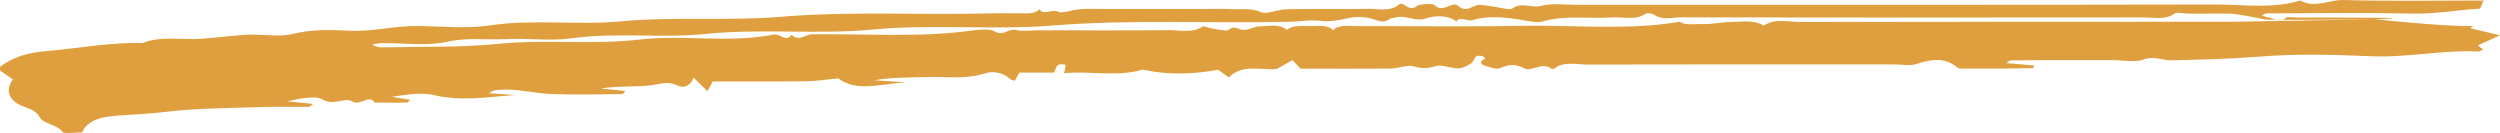 <svg xmlns='http://www.w3.org/2000/svg' width='282' height='15' fill='none'><path fill='#e09f3e' fill-rule='evenodd' d='M267.969 2.18c13.232 1.358 11.07.341 10.716 1.01l3.315.794-2.502 1.14c.158.117.379.283.601.45-.163.077-.349.244-.515.236-4.099-.199-8.062.718-12.194.533-4.145-.185-8.371-.29-12.475.037-3.343.264-6.657.346-9.997.425-1.03.024-1.871-.543-3.123-.09-.937.34-2.393.068-3.619.068h-4.041c-1.226 0-2.45-.003-3.675.001-1.22.002-2.441.008-3.661.026-.089.001-.174.106-.484.309 1.15.097 2.121.178 3.092.258l-.014.305c-1.278.02-2.556.05-3.833.059-1.347.01-2.694.006-4.042-.001-.229-.001-.57.007-.67-.08-1.356-1.19-2.885-1.043-4.691-.434-.678.228-1.686.037-2.543.037-11.514 0-23.029-.012-34.541.018-1.254.003-2.702-.4-3.748.458-.048.038-.297.039-.349 0-1.034-.795-2.212.391-3.034-.03-1.062-.54-1.776-.447-2.777-.003-.304.137-1.102-.107-1.6-.273-.695-.232-.651-.554-.006-.836-.127-.098-.23-.252-.386-.282-.213-.04-.597-.04-.677.042-.241.245-.272.6-.567.793-.392.258-.954.555-1.448.559-.849.007-1.895-.455-2.51-.257-.988.318-1.608.278-2.586.017-.668-.177-1.656.25-2.505.26-3.419.036-6.841.014-10.181.014-.337-.357-.621-.66-.906-.96l-1.771.987c-1.43.236-3.91-.655-5.404.968l-1.209-.87c-2.906.53-5.718.607-8.525-.02-2.904.875-5.913.112-8.847.412.063-.442.217-.943.125-.962-1.143-.251-.959.43-1.28.888h-3.893l-.518.921c-.171-.055-.408-.082-.497-.172-.698-.696-1.891-.981-2.833-.67-2.207.73-4.477.343-6.71.425-1.924.07-3.858.014-5.825.362l3.534.233c-2.693.154-5.556 1.147-7.57-.448-1.414.133-2.543.32-3.678.333-3.525.04-7.052.015-10.505.015l-.586 1.103-1.562-1.538c-.25.66-.83 1.343-1.88.87-1.113-.499-1.749-.156-2.767-.023-1.86.242-3.848.069-5.839.38.913.093 1.825.186 2.785.286-.152.156-.252.35-.355.35-2.694.017-5.397.096-8.083-.013-1.982-.08-3.894-.66-5.943-.452-.333.035-.66.097-.994.369l2.95.201c-3.074.207-6.084.755-9.181.005-1.371-.332-3.086-.056-4.74.2l2.05.328c-.12.126-.215.322-.317.323-1.222.016-2.443.003-3.664-.002-.657-1.013-1.638.492-2.635-.174-.65-.433-2.002.584-3.315-.205-.716-.428-2.526-.076-3.894.235l2.894.296c-.214.154-.344.33-.48.332-1.836.018-3.677-.04-5.51.023-3.576.123-7.205.113-10.698.548-1.883.235-3.73.283-5.592.431-1.599.126-3.157.494-3.781 1.877-.638 0-2.054.164-2.18-.029-.546-.844-2.205-.932-2.577-1.658-.35-.686-.927-.897-1.797-1.216-1.753-.644-2.13-1.876-1.244-3.076L.003 7.952c.022-.173-.054-.382.073-.475C1.449 6.46 3.059 5.937 5.253 5.76c3.595-.291 7.11-1.01 10.793-.898 2.111-.842 4.45-.332 6.677-.489 1.741-.122 3.465-.374 5.21-.455 1.704-.08 3.605.285 5.1-.09 2.151-.537 4.26-.469 6.346-.365 2.682.134 5.155-.574 7.784-.532 2.694.04 5.501.327 8.061-.06 4.94-.744 9.911-.003 14.775-.46 6.03-.569 12.117-.017 18.062-.515 8.008-.673 15.985-.162 23.965-.395.977-.028 1.959.004 2.939-.005.825-.007 1.73.143 2.282-.457.437.758 1.384-.076 2.148.29.468.223 1.633-.24 2.501-.297.97-.063 1.957-.015 2.937-.015h11.023c.98 0 1.967-.046 2.939.012 1.148.07 2.285-.183 3.475.349.573.256 1.905-.323 2.899-.341 3.06-.054 6.125.015 9.185-.038 1.139-.019 2.42.349 3.392-.452.636-.526 1.112.918 2.075.131.304-.248 1.831-.29 1.994-.11.926 1.008 1.973-.523 2.678.098 1.001.88 1.622-.155 2.428-.122.456.019.906.111 1.359.169.792.102 2.051.455 2.298.26 1.006-.794 2.181-.015 3.284-.32 1.141-.317 2.631-.114 3.968-.114 24.005-.003 48.014.021 72.02-.03 3.202-.007 6.507.518 9.616-.453 1.636.918 3.25-.1 4.907-.053 5.132.147 10.278.053 15.772.053-.184.375-.296.913-.482.924-2.594.156-5.106.62-7.777.556-5.382-.128-10.776-.04-16.165-.029-.195.001-.389.15-.584.23.245.08.477.193.736.235.648.105 1.243.637 2.006.03.196-.157.935-.023 1.424-.023 7.095 0 14.187 0 8.666.201-12.8.118-12.786.033-12.773-.052-1.137-.2-2.26-.462-3.419-.576-.615-.06-4.504.028-5.062-.023-.476-.044-1.21-.16-1.411-.008-.999.754-2.27.443-3.413.444-17.401.019-34.801.02-52.201-.007-1.021 0-2.186.354-3.113-.31-.177-.128-.817-.19-.945-.1-1.115.788-2.526.332-3.791.42-2.589.177-5.238-.29-7.81.446-.726.208-1.834-.092-2.743-.225-1.749-.256-3.485-.44-5.191.085-.595.183-1.331-.504-1.822.146-.941-.774-2.519-.648-3.336-.368-1.363.468-2.348-.42-3.497-.076-.205.06-.513.041-.64.136-.604.452-1.038.35-1.828.07-.765-.272-1.965-.349-2.775-.155-1.05.252-2.321.446-3.129.338-1.255-.166-2.317.06-3.463.088-8.965.214-17.933-.292-26.91.429-6.7.537-13.494-.192-20.289.454-6.18.587-12.516-.152-18.81.494-4.96.51-10.086-.213-15.136.495-2.343.329-4.896-.045-7.33.085-2.234.12-4.415-.217-6.762.314-2.188.494-4.832.12-7.275.144-.377.004-.753.095-1.13.146.5.328.955.337 1.41.326 4.314-.098 8.606.035 12.946-.403 5.213-.525 10.55.143 15.875-.48 4.942-.577 10.134.437 15.109-.566.7-.14 1.295.922 1.987.04.796.79 1.542-.05 2.312-.06 6.029-.082 12.091.394 18.084-.433.803-.11 2.005-.201 2.465.083 1.042.645 1.551-.362 2.456-.14.751.186 1.693.039 2.55.039 4.903 0 9.805.026 14.705-.018 1.26-.011 2.665.364 3.796-.412.126-.086.788.195 1.217.256.569.082 1.495.288 1.667.14.684-.584 1.088-.074 1.672-.014.581.06 1.256-.402 1.889-.402 1.024 0 2.219-.334 3.036.4.71-.55 1.688-.431 2.606-.426.931.005 1.968-.198 2.631.468.66-.682 1.713-.464 2.64-.466 6.128-.012 12.257.086 18.38-.033 6.025-.118 12.104.547 18.078-.454.736.461 1.692.213 2.517.256 1.065.057 2.163-.233 3.248-.236 1.257-.003 2.63-.284 3.714.418 1.199-.859 2.763-.411 4.133-.415 16.174-.036 32.349-.022 48.524-.027 1.181 0 2.363-.047 16.357-.275' clip-rule='evenodd'/></svg>